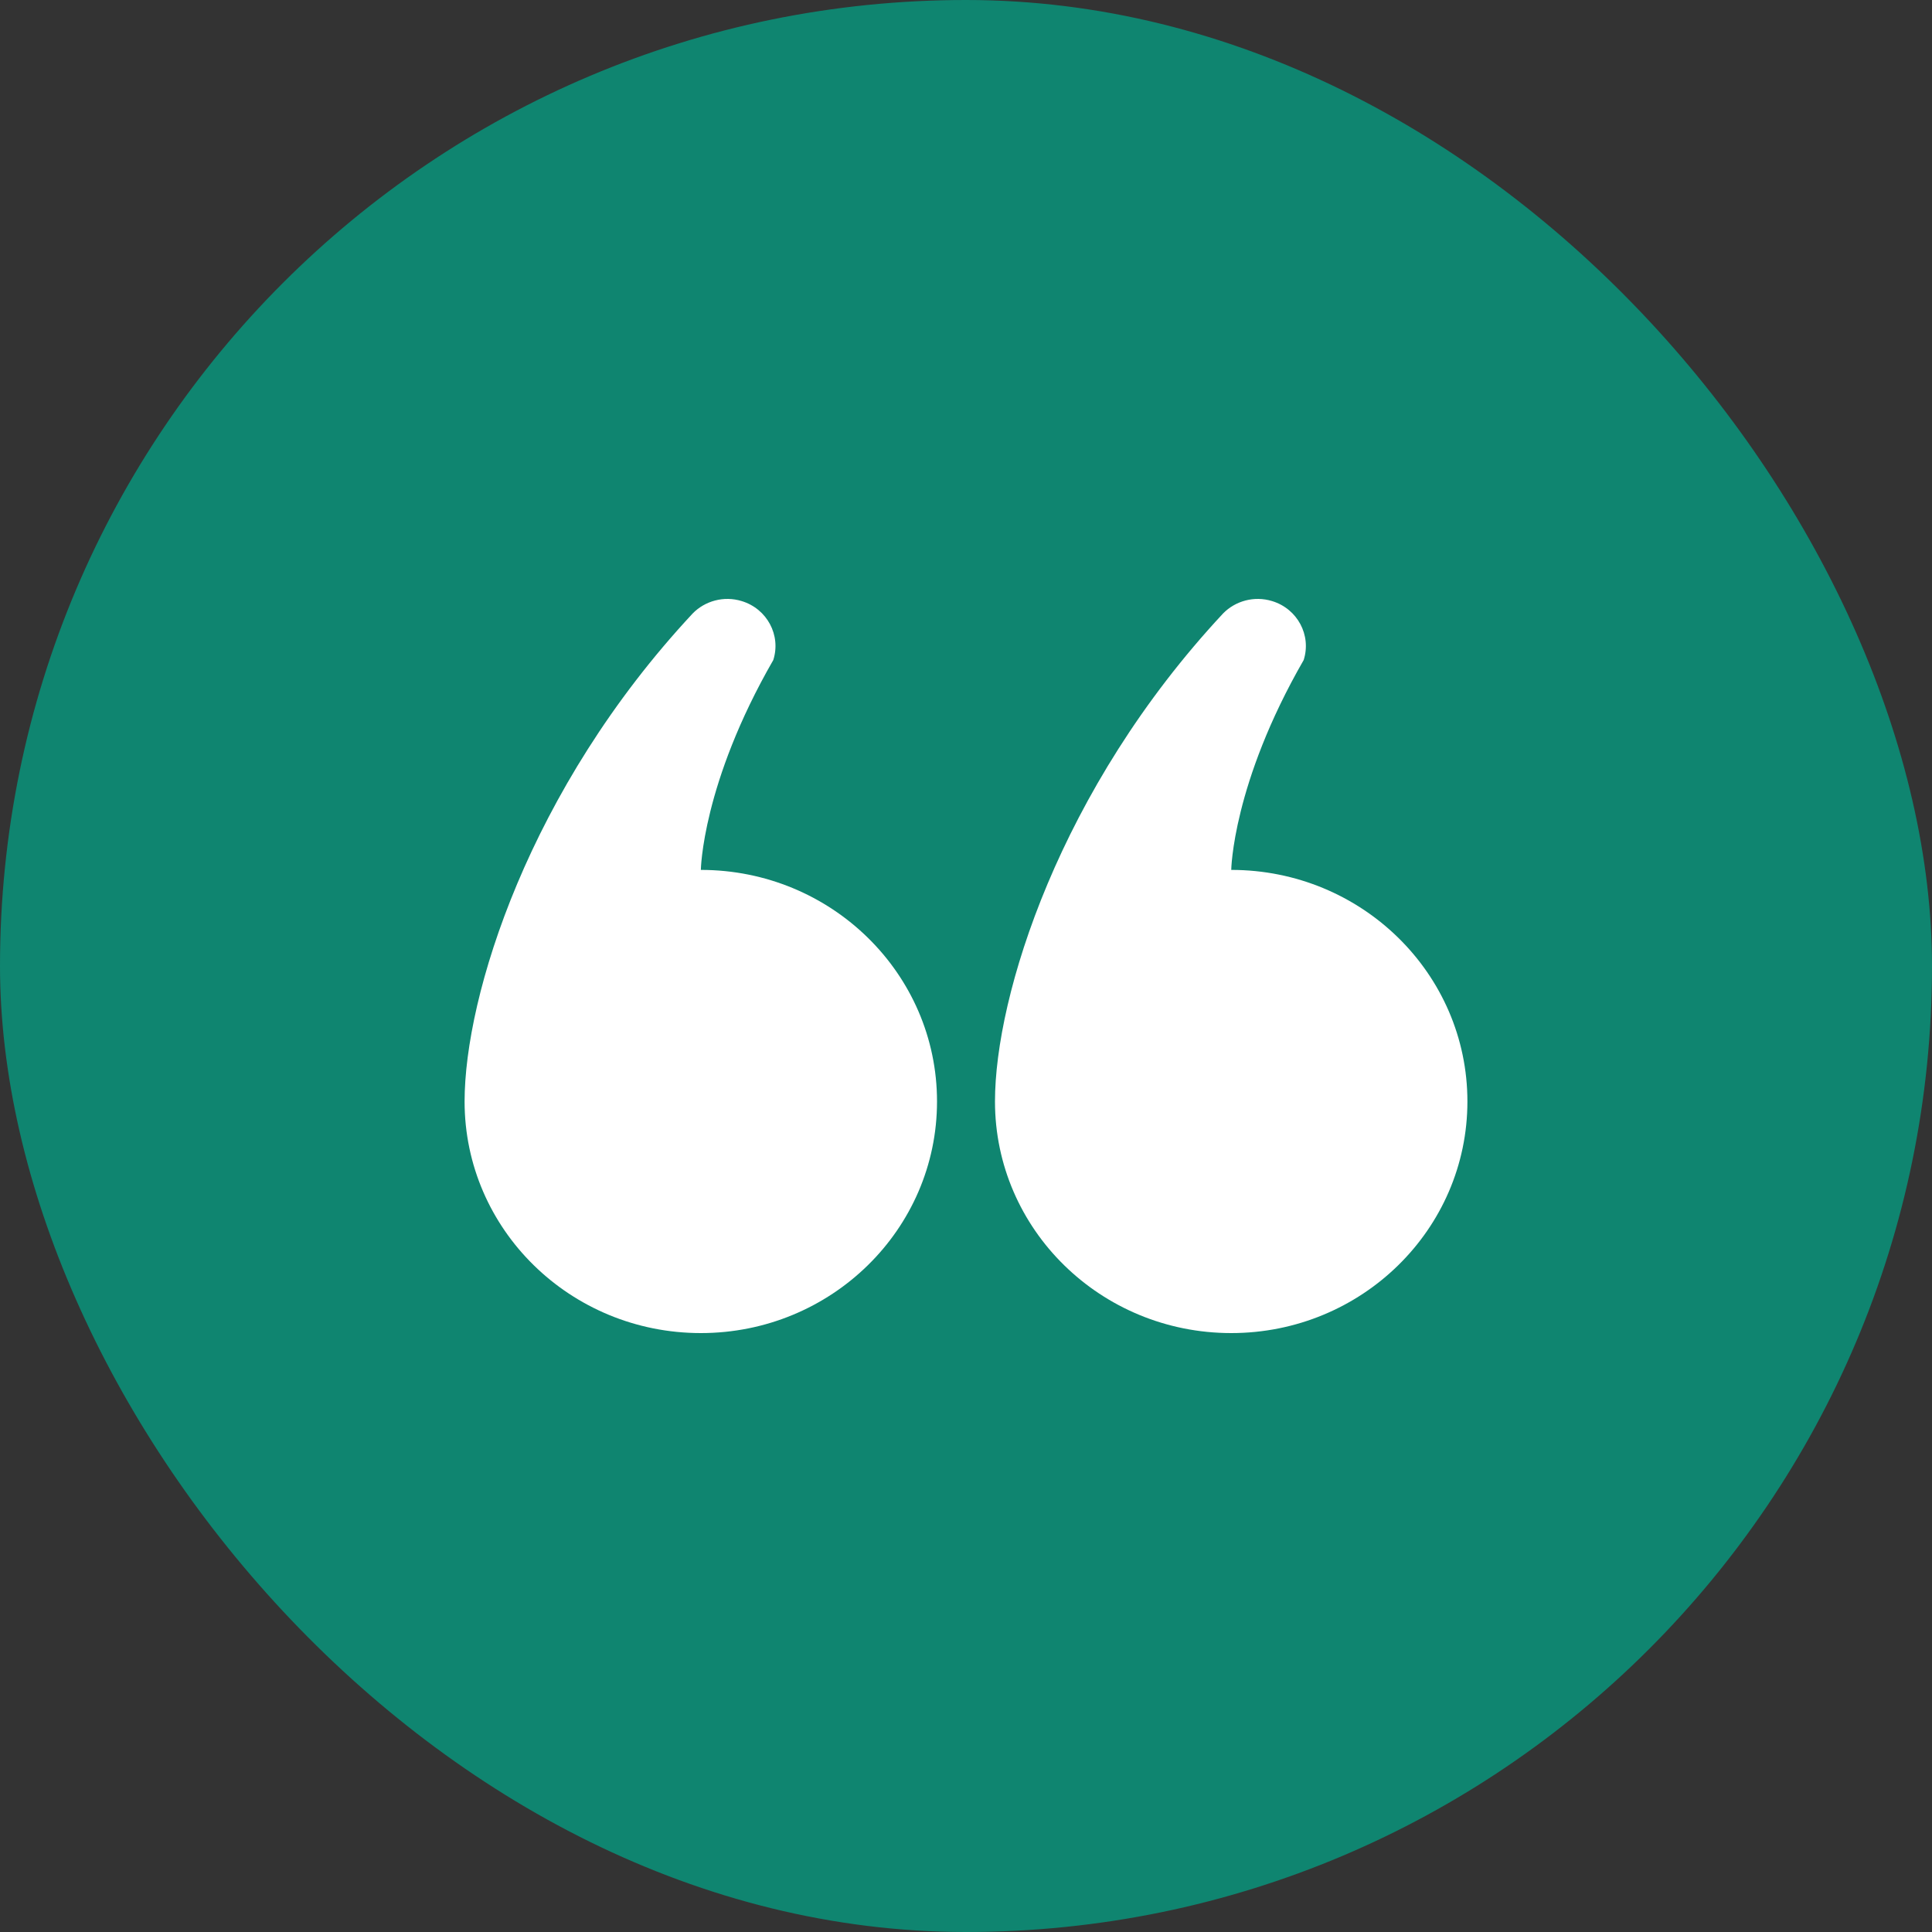 <?xml version="1.0" encoding="UTF-8"?> <svg xmlns="http://www.w3.org/2000/svg" width="100" height="100" viewBox="0 0 100 100" fill="none"><rect x="0" y="0" width="100" height="100" fill="#333333" stroke="none"/><rect width="100" height="100" rx="50" fill="#0F8570"></rect><path d="M36.276 69C43.027 69 48.5 63.633 48.5 57.012C48.5 50.393 43.027 45.026 36.276 45.026C36.276 45.026 36.335 40.573 40.025 34.164C40.435 32.88 39.704 31.512 38.394 31.113C37.464 30.826 36.485 31.105 35.853 31.753C27.368 40.852 24.047 51.56 24.047 57.012C24.047 63.633 29.52 69 36.276 69Z" fill="white"></path><path d="M63.729 69C70.48 69 75.953 63.633 75.953 57.012C75.953 50.393 70.48 45.026 63.729 45.026C63.729 45.026 63.788 40.573 67.478 34.164C67.888 32.88 67.157 31.512 65.847 31.113C64.917 30.826 63.938 31.105 63.306 31.753C54.822 40.852 51.5 51.56 51.5 57.012C51.5 63.633 56.973 69 63.729 69Z" fill="white"></path></svg> 